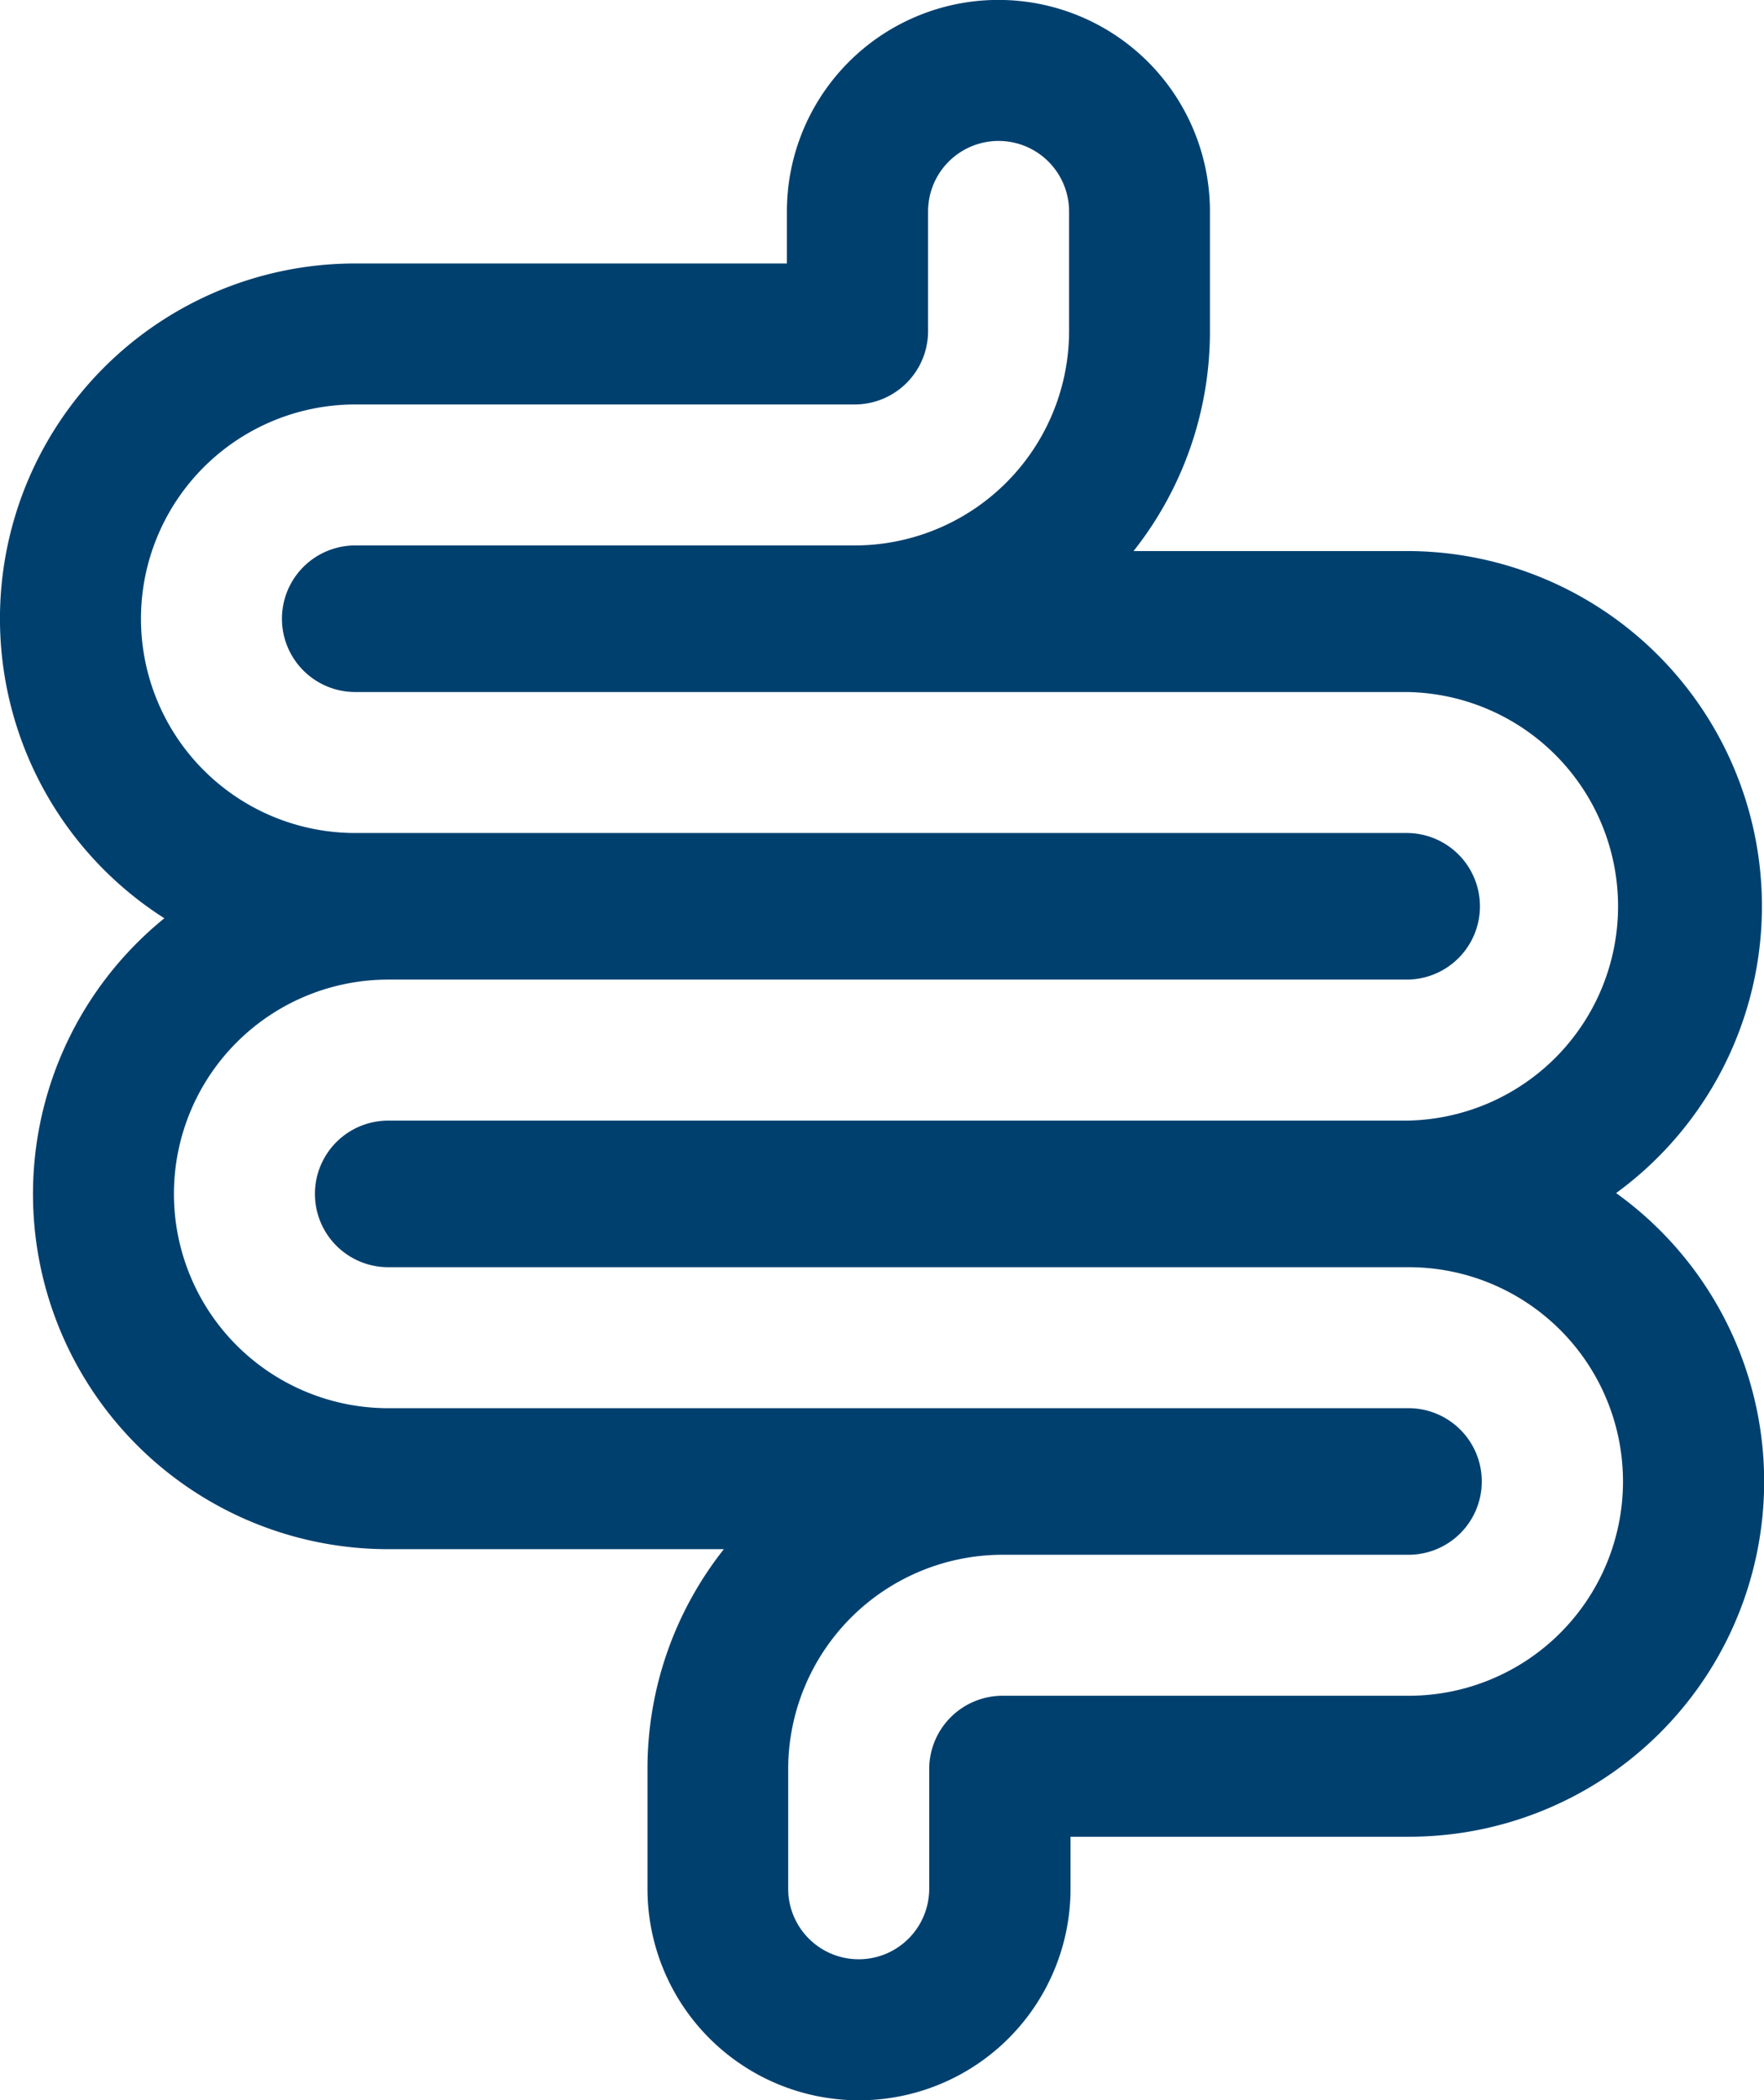 <svg xmlns="http://www.w3.org/2000/svg" viewBox="0 0 45.034 53.614">
  <path id="Path_52" data-name="Path 52" d="M132.535,67.875a9.066,9.066,0,0,0-5.346-16.391h-6.972a9.023,9.023,0,0,0,1.95-5.613V42.815a5.4,5.4,0,0,0-10.8,0v1.328H100.347a9.067,9.067,0,0,0-4.873,16.715,9.066,9.066,0,0,0,5.716,16.106h8.568a9.023,9.023,0,0,0-1.95,5.613v3.056a5.4,5.4,0,0,0,10.8,0V84.305h8.637a9.066,9.066,0,0,0,5.293-16.43Zm-5.293,12.831H116.877A1.874,1.874,0,0,0,115,82.577v3.056a1.8,1.8,0,0,1-3.6,0V82.577a5.477,5.477,0,0,1,5.471-5.47h10.365a1.871,1.871,0,1,0,0-3.742H101.189a5.47,5.47,0,0,1,0-10.941h26a1.871,1.871,0,0,0,0-3.742H100.347a5.47,5.47,0,1,1,0-10.94H113.1a1.873,1.873,0,0,0,1.871-1.871V42.815a1.8,1.8,0,0,1,3.6,0v3.056a5.476,5.476,0,0,1-5.47,5.47H100.347a1.871,1.871,0,1,0,0,3.742h26.842a5.471,5.471,0,0,1,0,10.941h-26a1.871,1.871,0,1,0,0,3.742h26.053a5.47,5.47,0,1,1,0,10.94Z" transform="translate(-91.278 -37.417)" fill="#00406f"/>
</svg>

